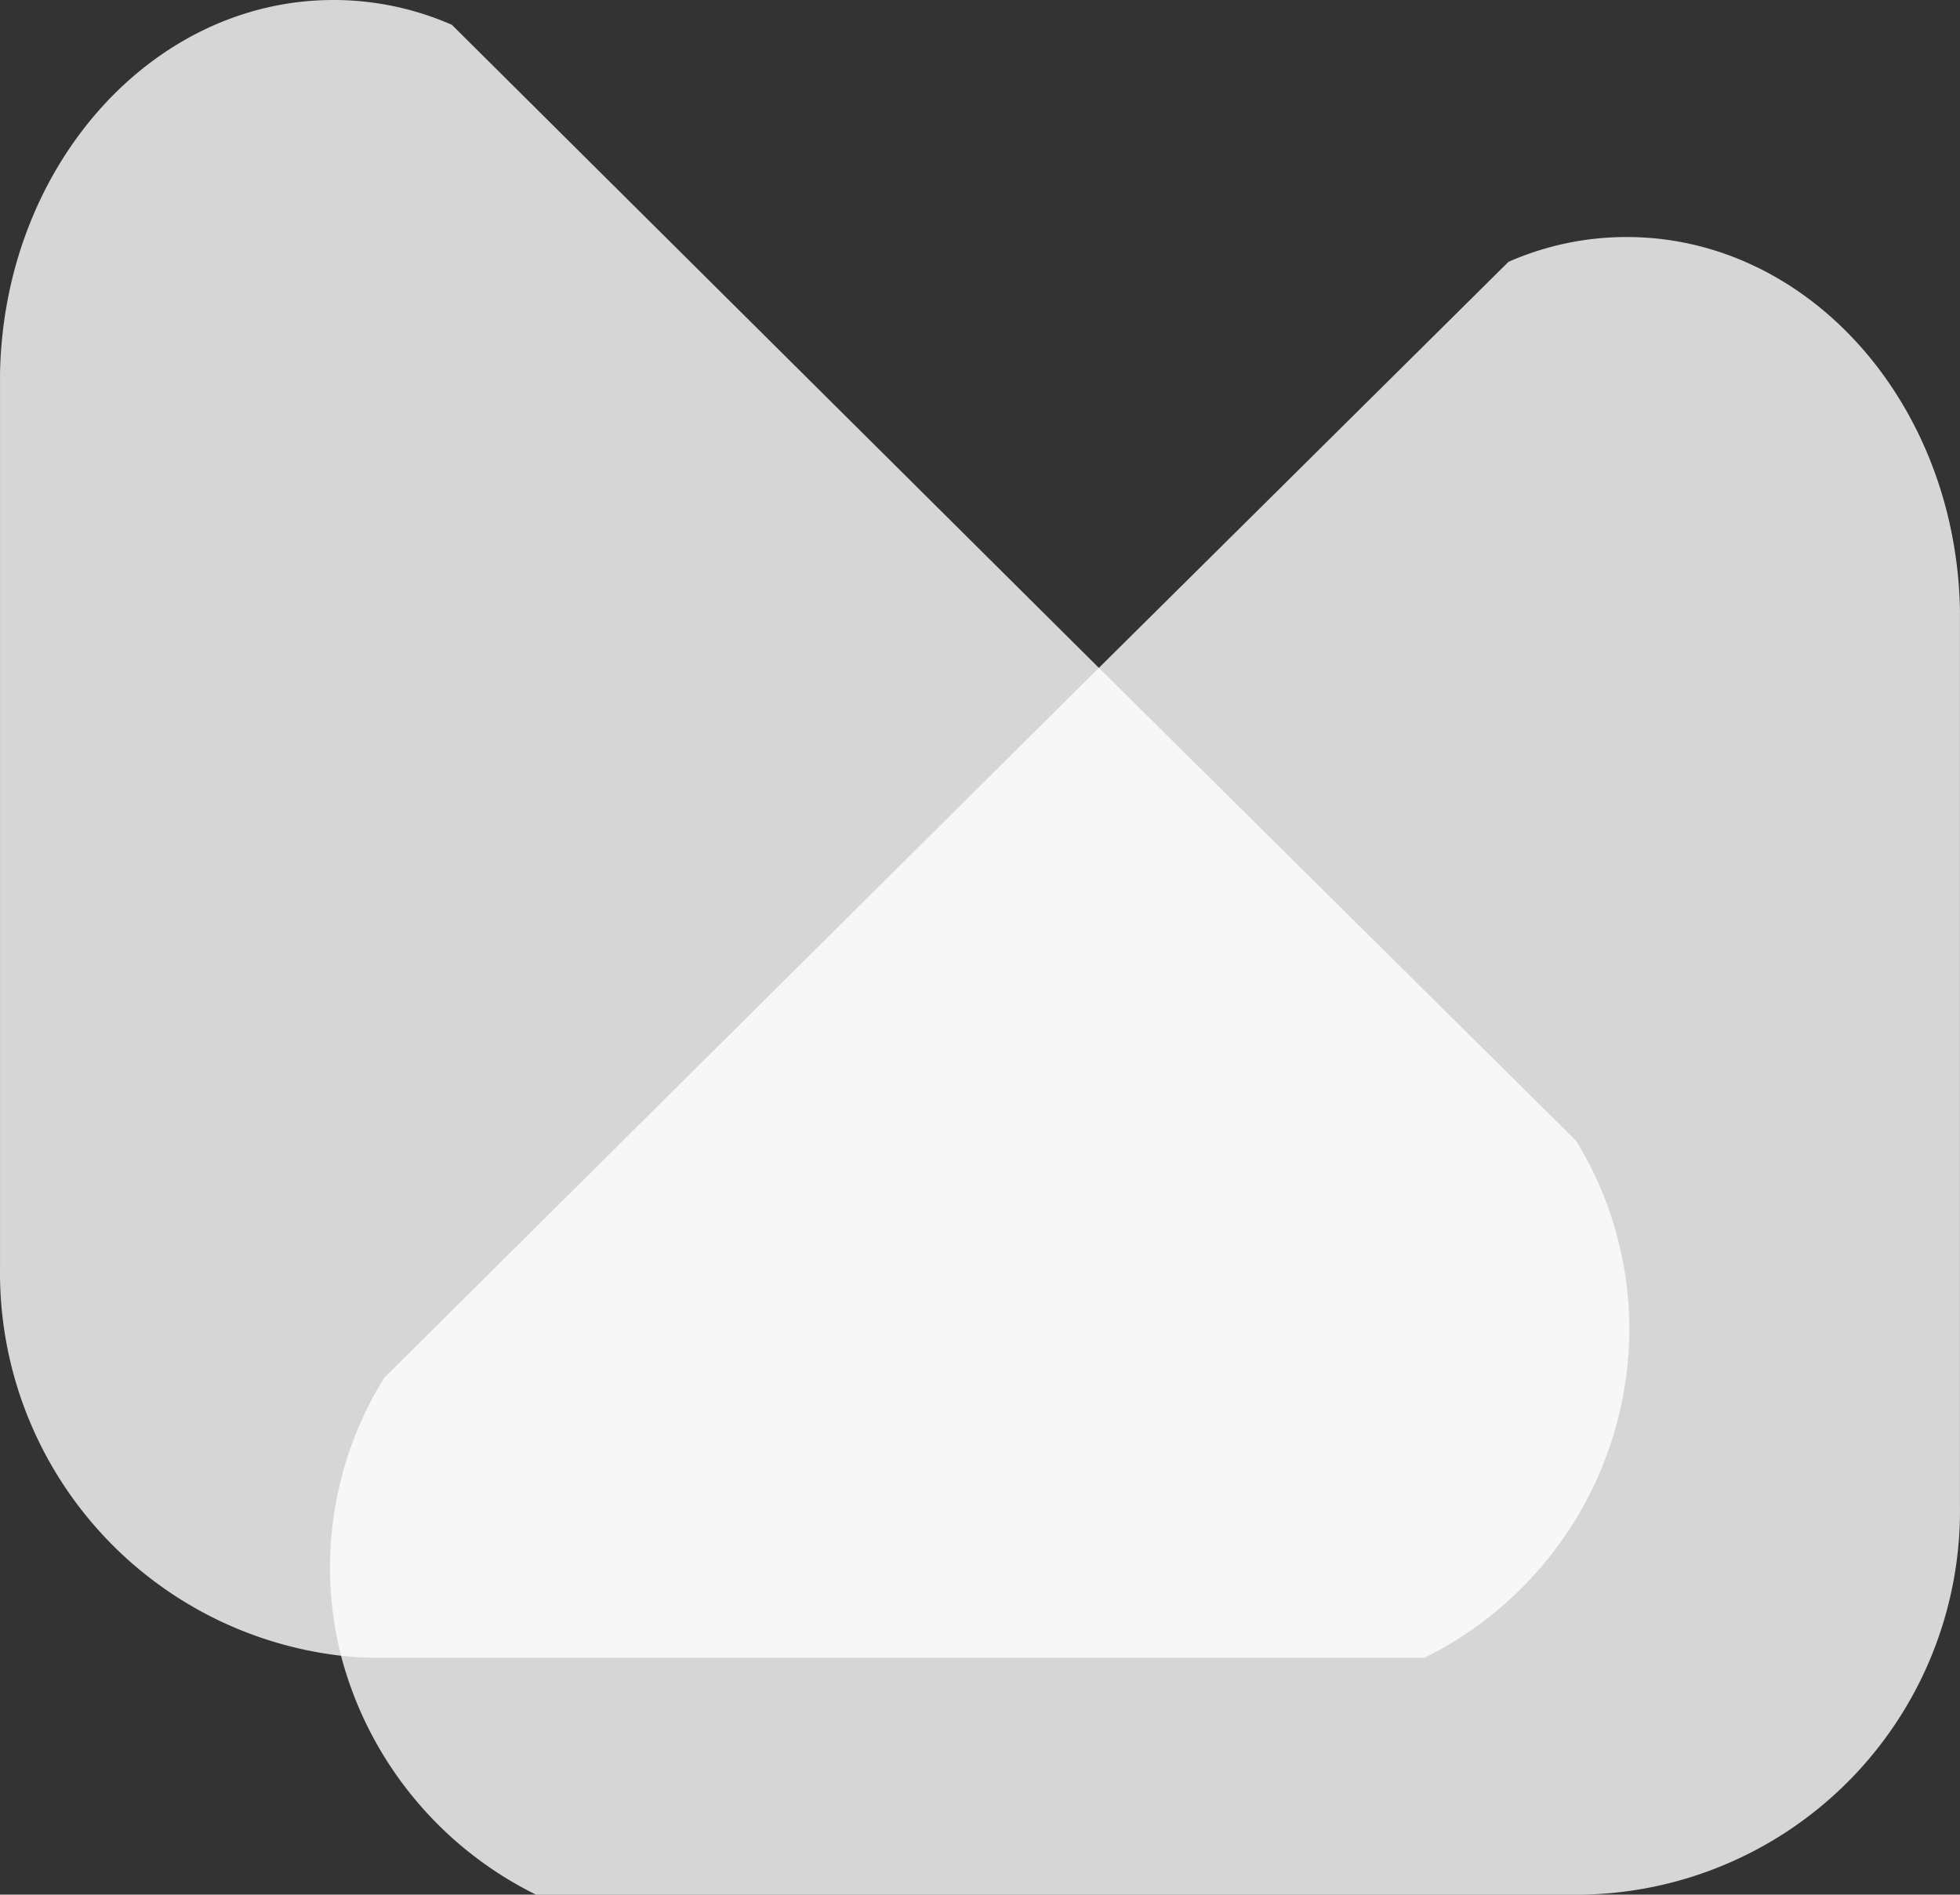 <svg xmlns="http://www.w3.org/2000/svg" viewBox="-0.001 -3.5763505934482964e-7 103.453 100">
    <rect x="-0.001" y="-3.5763505934482964e-7" width="103.453" height="100" fill="#333333" stroke="none"/>
    <path d="M83.19 60.21L58 35.25 23.85 1.31A15.55 15.55 0 0 0 17.6 0C8 0 .2 8.79 0 19.72V67a20.34 20.34 0 0 0 18 20.39 18.66 18.66 0 0 0 2 .11h55.18A19.41 19.41 0 0 0 86 70.2a19.06 19.06 0 0 0-2.81-9.99z" fill="#fff" opacity=".8"></path>
    <path d="M85.86 12.51a15.47 15.47 0 0 0-6.24 1.31L58 35.25 20.28 72.72A18.95 18.95 0 0 0 18 87.39 19.6 19.6 0 0 0 28.29 100h55.16a20.27 20.27 0 0 0 20-20.53V32.23c-.19-10.93-7.99-19.72-17.59-19.72z" fill="#fff" opacity=".8"></path>
</svg>